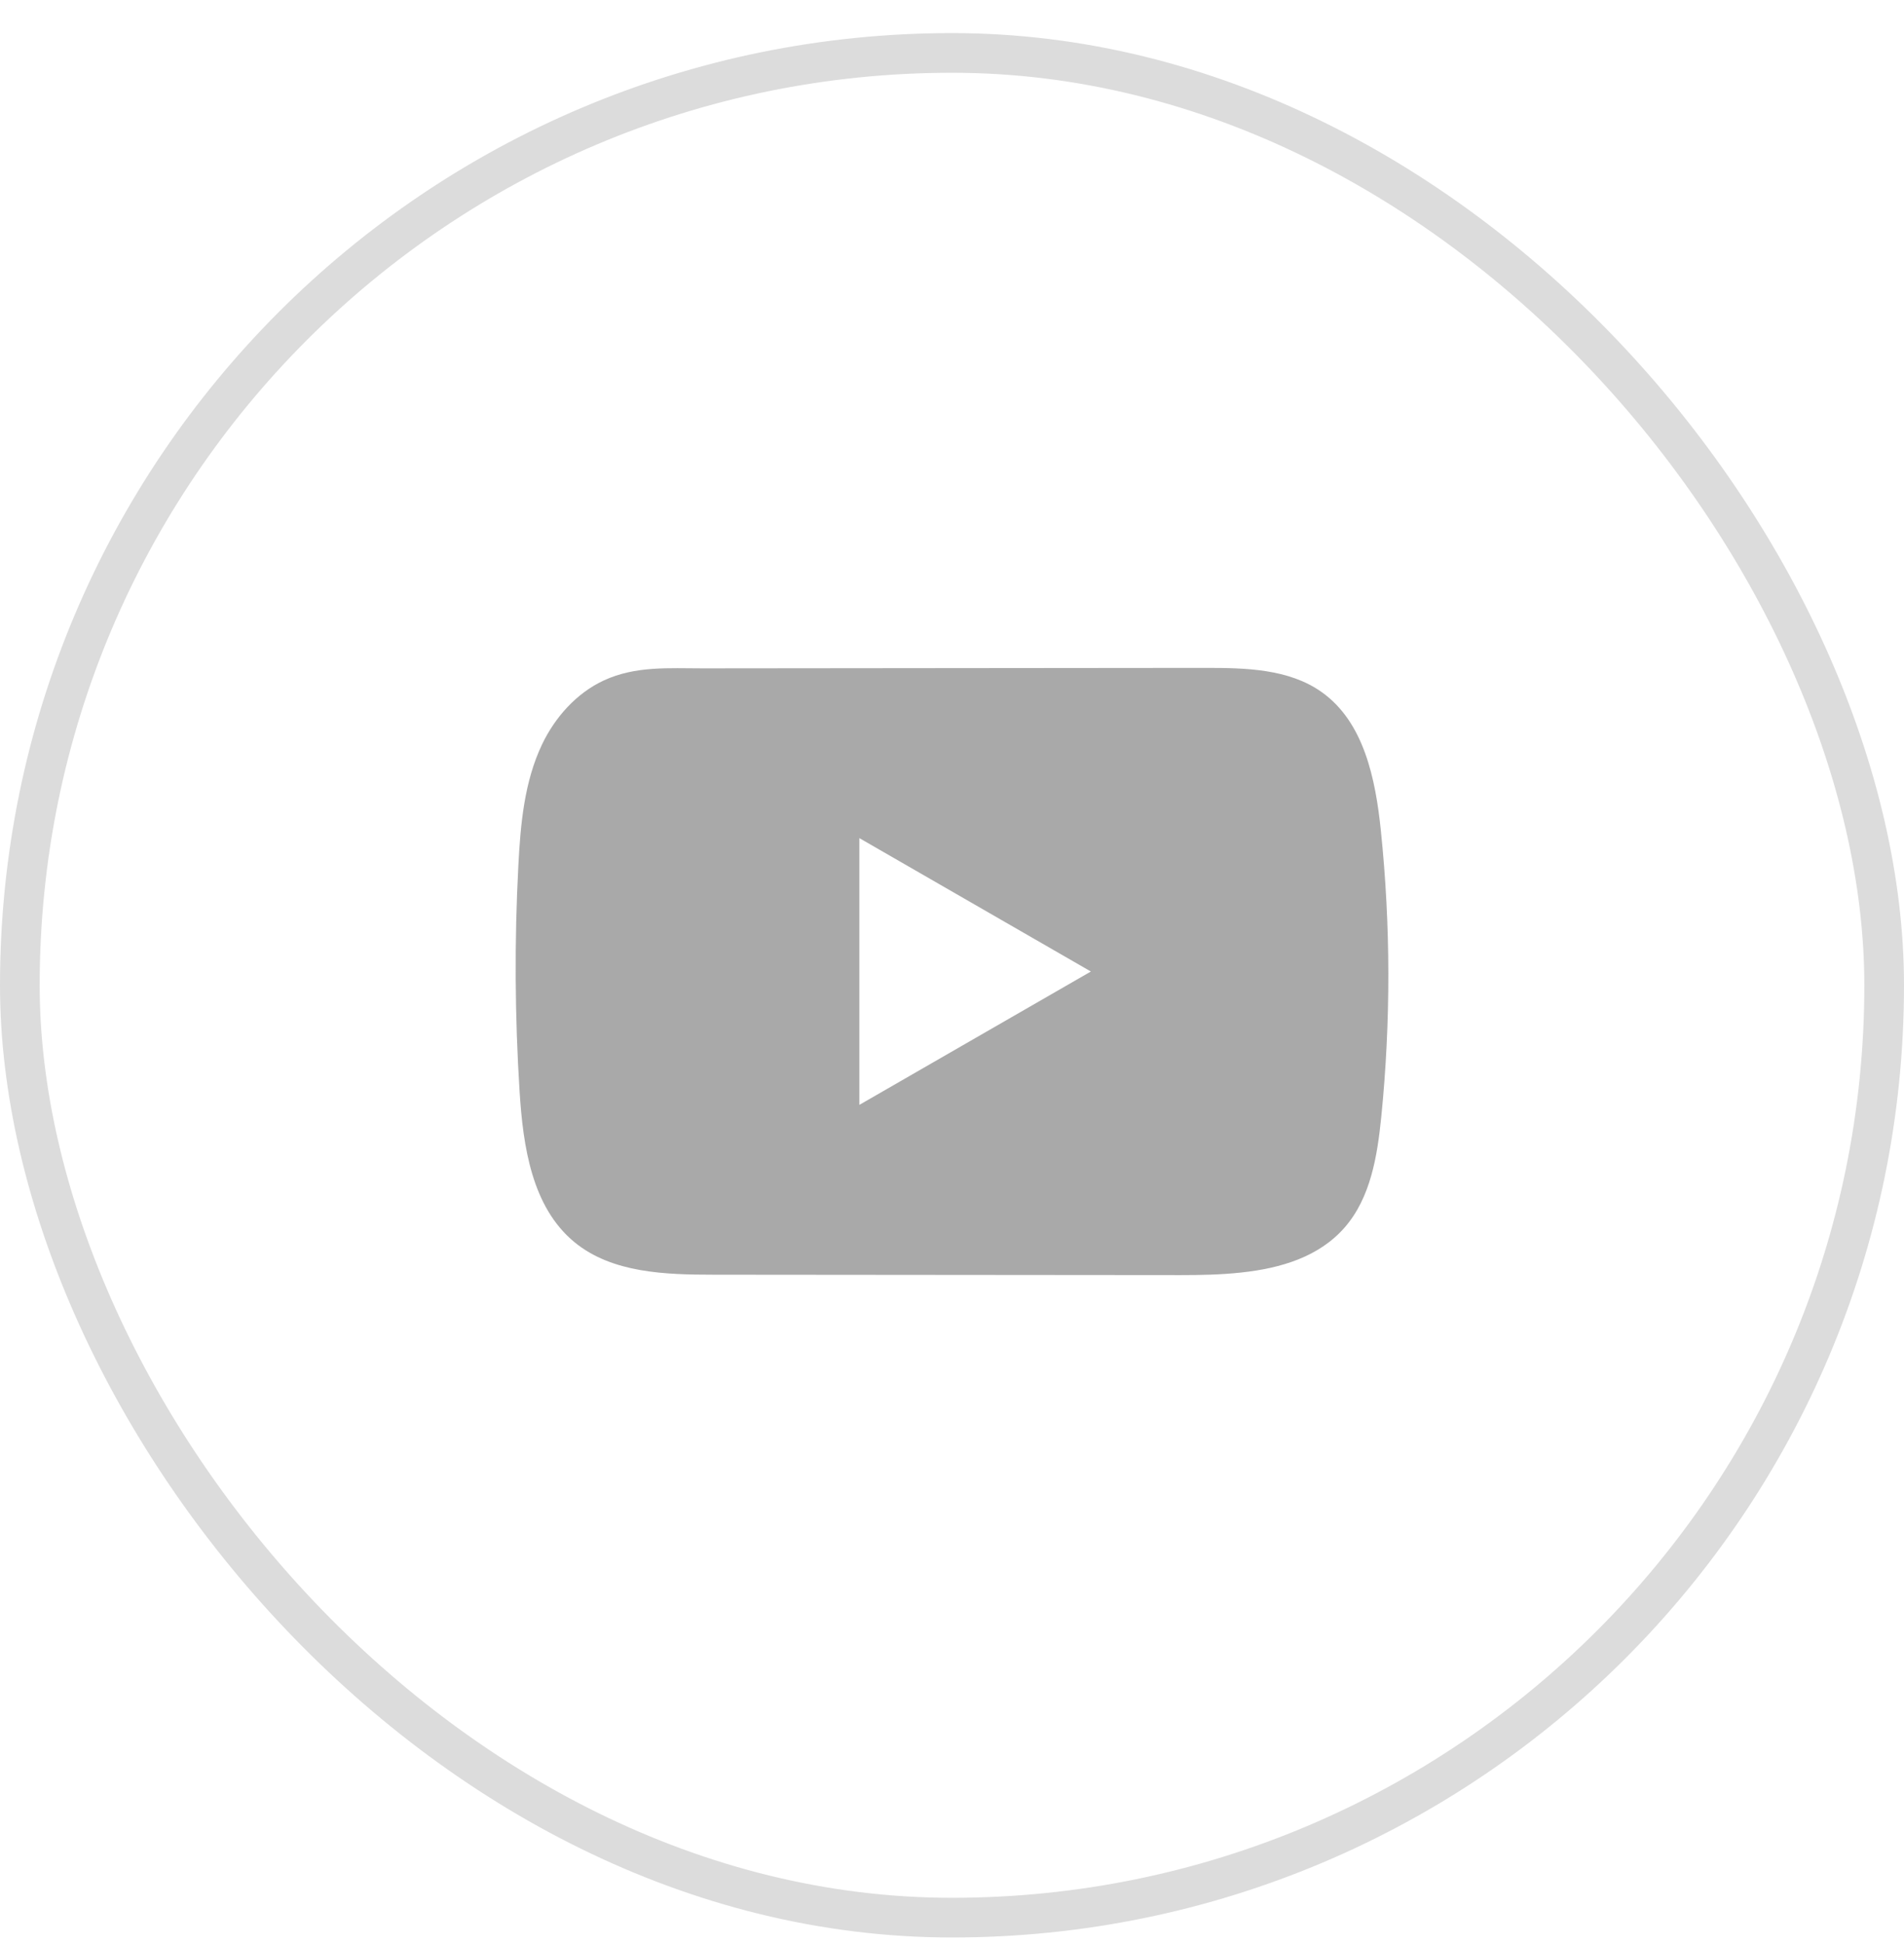 <svg xmlns="http://www.w3.org/2000/svg" width="48" height="49" viewBox="0 0 48 49" fill="none">
    <rect x="0.5" y="1.334" width="47" height="47" rx="23.5" stroke="#DCDCDC"/>
    <path d="M34.812 20.938C34.678 19.636 34.387 18.198 33.317 17.442C32.487 16.855 31.398 16.834 30.381 16.834C28.23 16.837 26.08 16.838 23.93 16.84C21.861 16.842 19.793 16.844 17.725 16.846C16.861 16.846 16.021 16.78 15.219 17.152C14.529 17.473 13.991 18.082 13.667 18.759C13.217 19.702 13.122 20.77 13.068 21.812C12.968 23.711 12.979 25.615 13.099 27.511C13.186 28.896 13.409 30.425 14.481 31.308C15.433 32.09 16.775 32.128 18.007 32.129C21.922 32.132 25.837 32.135 29.752 32.139C30.253 32.139 30.777 32.13 31.289 32.074C32.296 31.966 33.255 31.678 33.902 30.935C34.554 30.185 34.722 29.14 34.822 28.152C35.062 25.755 35.06 23.333 34.812 20.938ZM21.665 27.848V21.125L27.501 24.487L21.665 27.848Z" fill="#A9A9A9"/>
</svg>
